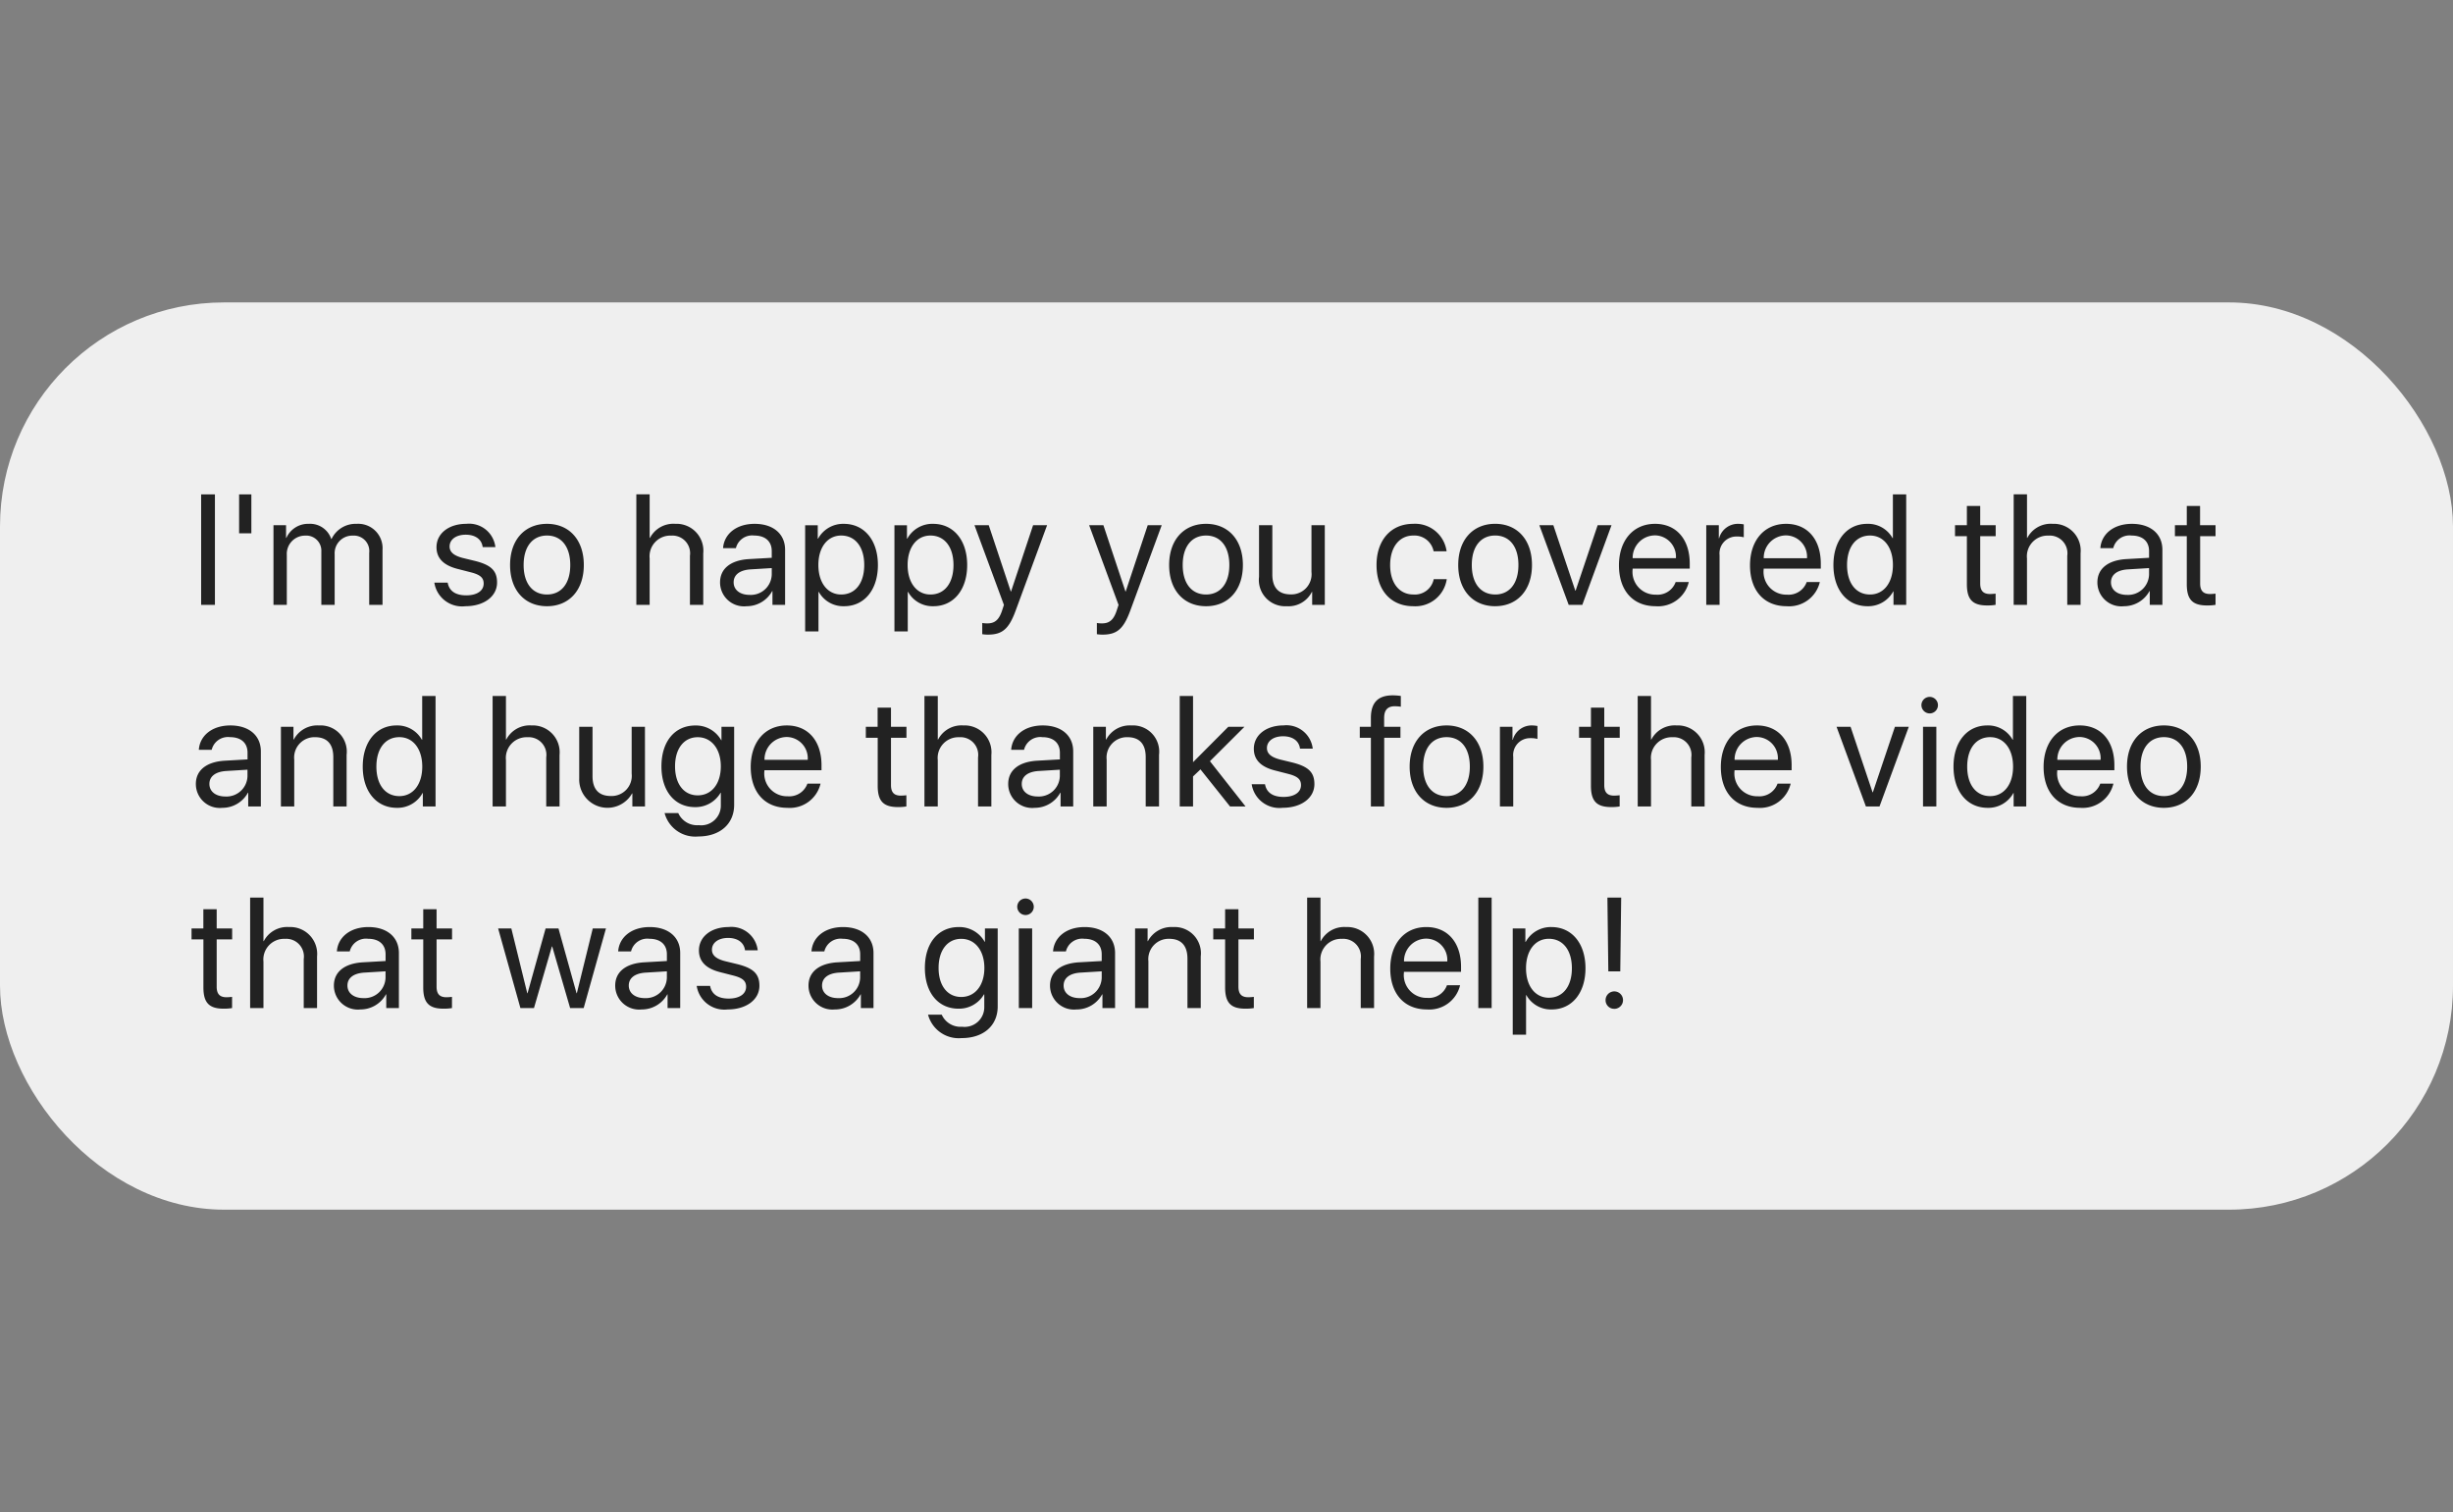 <svg xmlns="http://www.w3.org/2000/svg" width="219" height="135" viewBox="0 0 219 135">
  <rect x="0" y="0" width="219" height="135" fill="#808080" stroke="none"/>
  <g id="DM3" transform="translate(-50 -578)">
    <rect id="Rectangle_65" data-name="Rectangle 65" width="219" height="135" transform="translate(50 578)" fill="rgba(248,200,200,0)"/>
    <g id="Group_131" data-name="Group 131" transform="translate(-3 -67)">
      <rect id="Rectangle_58" data-name="Rectangle 58" width="219" height="81" rx="20" transform="translate(53 672)" fill="#efefef"/>
      <path id="Path_576" data-name="Path 576" d="M2.188,0V-9.864H.957V0ZM5.441-6.385V-9.864H4.347v3.479ZM7.416,0H8.606V-4.457A1.629,1.629,0,0,1,10.233-6.18a1.35,1.35,0,0,1,1.456,1.415V0h1.189V-4.519A1.573,1.573,0,0,1,14.485-6.18a1.382,1.382,0,0,1,1.477,1.545V0h1.189V-4.908a2.176,2.176,0,0,0-2.317-2.324A2.379,2.379,0,0,0,12.6-5.879h-.027a1.99,1.99,0,0,0-2-1.354A2.125,2.125,0,0,0,8.565-5.975H8.538V-7.109H7.416ZM21.97-5.147c0,.971.615,1.613,1.866,1.935l1.251.321c.8.212,1.094.485,1.094.991,0,.643-.595,1.053-1.559,1.053s-1.524-.4-1.654-1.135H21.778A2.5,2.5,0,0,0,24.547.123c1.661,0,2.83-.875,2.83-2.112,0-1.046-.52-1.565-1.955-1.928l-1.1-.267c-.807-.205-1.183-.533-1.183-1.025,0-.622.574-1.053,1.442-1.053s1.429.424,1.511,1.107h1.135a2.363,2.363,0,0,0-2.6-2.078C23.057-7.232,21.97-6.364,21.97-5.147ZM31.834.123c1.962,0,3.288-1.415,3.288-3.678S33.8-7.232,31.834-7.232s-3.295,1.408-3.295,3.678S29.865.123,31.834.123Zm0-1.046c-1.258,0-2.085-.957-2.085-2.632s.827-2.632,2.085-2.632,2.078.957,2.078,2.632S33.091-.923,31.834-.923ZM39.811,0H41V-4.143A1.847,1.847,0,0,1,42.914-6.18a1.577,1.577,0,0,1,1.682,1.8V0h1.189V-4.594a2.4,2.4,0,0,0-2.5-2.639,2.354,2.354,0,0,0-2.256,1.258H41v-3.89H39.811Zm10.11-.889c-.854,0-1.422-.444-1.422-1.121S49.046-3.1,50-3.165l1.9-.116V-2.7A1.871,1.871,0,0,1,49.921-.889ZM49.654.123a2.593,2.593,0,0,0,2.283-1.347h.027V0h1.128V-4.915c0-1.415-1.053-2.317-2.721-2.317s-2.734.943-2.816,2.174H48.7a1.492,1.492,0,0,1,1.641-1.128c.984,0,1.559.52,1.559,1.388V-4.2l-2.037.116c-1.641.1-2.577.861-2.577,2.078A2.136,2.136,0,0,0,49.654.123Zm8.681-7.355a2.552,2.552,0,0,0-2.3,1.326h-.027v-1.2H54.883V2.372h1.189V-1.155H56.1A2.5,2.5,0,0,0,58.363.123c1.791,0,3.015-1.449,3.015-3.678S60.147-7.232,58.335-7.232ZM58.1-.923c-1.217,0-2.037-1.046-2.037-2.632s.82-2.632,2.037-2.632c1.265,0,2.058,1.025,2.058,2.632S59.368-.923,58.1-.923Zm8.2-6.31a2.552,2.552,0,0,0-2.3,1.326h-.027v-1.2H62.854V2.372h1.189V-1.155h.027A2.5,2.5,0,0,0,66.333.123c1.791,0,3.015-1.449,3.015-3.678S68.117-7.232,66.306-7.232Zm-.232,6.31c-1.217,0-2.037-1.046-2.037-2.632s.82-2.632,2.037-2.632c1.265,0,2.058,1.025,2.058,2.632S67.338-.923,66.073-.923Zm5.134,3.582c1.285,0,1.873-.5,2.481-2.16l2.8-7.608H75.233l-1.969,5.92h-.021l-1.969-5.92H70L72.629.007l-.164.5c-.273.827-.643,1.148-1.306,1.148a2.52,2.52,0,0,1-.465-.034v1A3.115,3.115,0,0,0,71.207,2.659Zm10.233,0c1.285,0,1.873-.5,2.481-2.16l2.8-7.608H85.466L83.5-1.189h-.021l-1.969-5.92H80.237L82.862.007l-.164.5c-.273.827-.643,1.148-1.306,1.148a2.52,2.52,0,0,1-.465-.034v1A3.115,3.115,0,0,0,81.44,2.659ZM90.675.123c1.962,0,3.288-1.415,3.288-3.678s-1.326-3.678-3.288-3.678S87.38-5.824,87.38-3.555,88.706.123,90.675.123Zm0-1.046c-1.258,0-2.085-.957-2.085-2.632s.827-2.632,2.085-2.632,2.078.957,2.078,2.632S91.933-.923,90.675-.923Zm10.6-6.187h-1.189v4.177a1.8,1.8,0,0,1-1.853,2c-1.1,0-1.641-.622-1.641-1.777v-4.4H95.405V-2.5A2.344,2.344,0,0,0,97.866.123a2.338,2.338,0,0,0,2.256-1.278h.027V0h1.128Zm10.875,2.331a2.831,2.831,0,0,0-2.987-2.454c-1.962,0-3.268,1.436-3.268,3.678,0,2.29,1.313,3.678,3.281,3.678a2.831,2.831,0,0,0,2.987-2.413H111a1.715,1.715,0,0,1-1.812,1.367c-1.23,0-2.078-.978-2.078-2.632,0-1.613.834-2.632,2.064-2.632a1.747,1.747,0,0,1,1.818,1.408Zm4.334,4.9c1.962,0,3.288-1.415,3.288-3.678s-1.326-3.678-3.288-3.678-3.295,1.408-3.295,3.678S114.518.123,116.486.123Zm0-1.046c-1.258,0-2.085-.957-2.085-2.632s.827-2.632,2.085-2.632,2.078.957,2.078,2.632S117.744-.923,116.486-.923Zm10.39-6.187h-1.237l-1.969,5.845h-.027l-1.962-5.845H120.43L123.049,0h1.217Zm3.855.909a1.9,1.9,0,0,1,1.894,2.037h-3.862A2,2,0,0,1,130.732-6.2ZM132.6-2.037a1.716,1.716,0,0,1-1.764,1.128,2.032,2.032,0,0,1-2.078-2.256v-.068h5.1v-.451c0-2.153-1.183-3.548-3.1-3.548-1.962,0-3.22,1.5-3.22,3.705,0,2.235,1.237,3.65,3.274,3.65a2.816,2.816,0,0,0,2.96-2.16ZM135.332,0h1.189V-4.43A1.506,1.506,0,0,1,138.046-6.1a2.394,2.394,0,0,1,.636.068V-7.185a3.065,3.065,0,0,0-.479-.048,1.741,1.741,0,0,0-1.723,1.285h-.027V-7.109h-1.121Zm7.1-6.2a1.9,1.9,0,0,1,1.894,2.037h-3.862A2,2,0,0,1,142.434-6.2ZM144.3-2.037a1.716,1.716,0,0,1-1.764,1.128,2.032,2.032,0,0,1-2.078-2.256v-.068h5.1v-.451c0-2.153-1.183-3.548-3.1-3.548-1.962,0-3.22,1.5-3.22,3.705,0,2.235,1.237,3.65,3.274,3.65a2.816,2.816,0,0,0,2.96-2.16Zm5.427,2.16a2.544,2.544,0,0,0,2.3-1.326h.021V0h1.135V-9.864h-1.189v3.91h-.027A2.5,2.5,0,0,0,149.7-7.232c-1.791,0-3.015,1.449-3.015,3.678S147.917.123,149.728.123Zm.226-6.31c1.224,0,2.044,1.046,2.044,2.632s-.82,2.632-2.044,2.632c-1.258,0-2.051-1.019-2.051-2.632S148.7-6.187,149.954-6.187ZM158.6-8.825v1.716h-1.06v.978h1.06v4.286c0,1.367.506,1.9,1.812,1.9A4.238,4.238,0,0,0,161.164,0V-1a4.628,4.628,0,0,1-.492.034c-.608,0-.882-.294-.882-.943V-6.132h1.381v-.978H159.79V-8.825ZM162.777,0h1.189V-4.143a1.847,1.847,0,0,1,1.914-2.037,1.577,1.577,0,0,1,1.682,1.8V0h1.189V-4.594a2.4,2.4,0,0,0-2.5-2.639,2.354,2.354,0,0,0-2.256,1.258h-.027v-3.89h-1.189Zm10.11-.889c-.854,0-1.422-.444-1.422-1.121s.547-1.094,1.5-1.155l1.9-.116V-2.7A1.871,1.871,0,0,1,172.887-.889ZM172.621.123A2.593,2.593,0,0,0,174.9-1.224h.027V0h1.128V-4.915c0-1.415-1.053-2.317-2.721-2.317s-2.734.943-2.816,2.174h1.148a1.492,1.492,0,0,1,1.641-1.128c.984,0,1.559.52,1.559,1.388V-4.2l-2.037.116c-1.641.1-2.577.861-2.577,2.078A2.136,2.136,0,0,0,172.621.123Zm5.612-8.948v1.716h-1.06v.978h1.06v4.286c0,1.367.506,1.9,1.812,1.9A4.238,4.238,0,0,0,180.8,0V-1a4.628,4.628,0,0,1-.492.034c-.608,0-.882-.294-.882-.943V-6.132H180.8v-.978h-1.381V-8.825ZM3.117,17.111c-.854,0-1.422-.444-1.422-1.121s.547-1.094,1.5-1.155l1.9-.116V15.3A1.871,1.871,0,0,1,3.117,17.111Zm-.267,1.012a2.593,2.593,0,0,0,2.283-1.347h.027V18H6.289V13.085c0-1.415-1.053-2.317-2.721-2.317S.834,11.711.752,12.941H1.9a1.492,1.492,0,0,1,1.641-1.128c.984,0,1.559.52,1.559,1.388V13.8l-2.037.116c-1.641.1-2.577.861-2.577,2.078A2.136,2.136,0,0,0,2.851,18.123ZM8.08,18H9.269V13.816a1.814,1.814,0,0,1,1.853-2c1.094,0,1.634.629,1.634,1.777V18h1.189V13.386a2.34,2.34,0,0,0-2.461-2.618,2.379,2.379,0,0,0-2.256,1.258H9.2V10.891H8.08Zm10.349.123a2.544,2.544,0,0,0,2.3-1.326h.021V18h1.135V8.136H20.692v3.91h-.027A2.5,2.5,0,0,0,18.4,10.768c-1.791,0-3.015,1.449-3.015,3.678S16.618,18.123,18.429,18.123Zm.226-6.31c1.224,0,2.044,1.046,2.044,2.632s-.82,2.632-2.044,2.632c-1.258,0-2.051-1.019-2.051-2.632S17.4,11.813,18.655,11.813ZM26.98,18H28.17V13.857a1.847,1.847,0,0,1,1.914-2.037,1.577,1.577,0,0,1,1.682,1.8V18h1.189V13.406a2.4,2.4,0,0,0-2.5-2.639A2.354,2.354,0,0,0,28.2,12.025H28.17V8.136H26.98Zm13.6-7.109H39.394v4.177a1.8,1.8,0,0,1-1.853,2c-1.1,0-1.641-.622-1.641-1.777v-4.4H34.712V15.5a2.523,2.523,0,0,0,4.717,1.34h.027V18h1.128Zm4.71,6.118c-1.224,0-2.023-1-2.023-2.591s.8-2.6,2.023-2.6,2.064,1.039,2.064,2.6S46.531,17.009,45.293,17.009Zm.041,3.671c1.962,0,3.213-1.128,3.213-2.823V10.891H47.412v1.2h-.021a2.585,2.585,0,0,0-2.311-1.319c-1.839,0-3.028,1.422-3.028,3.65,0,2.208,1.189,3.637,3,3.637a2.572,2.572,0,0,0,2.276-1.278h.027V17.9a1.755,1.755,0,0,1-1.976,1.771,1.837,1.837,0,0,1-1.825-1.08H42.333A2.832,2.832,0,0,0,45.334,20.68Zm7.888-8.88a1.9,1.9,0,0,1,1.894,2.037H51.254A2,2,0,0,1,53.223,11.8Zm1.866,4.163a1.716,1.716,0,0,1-1.764,1.128,2.032,2.032,0,0,1-2.078-2.256v-.068h5.1v-.451c0-2.153-1.183-3.548-3.1-3.548-1.962,0-3.22,1.5-3.22,3.705,0,2.235,1.237,3.65,3.274,3.65a2.816,2.816,0,0,0,2.96-2.16Zm6.268-6.788v1.716H60.3v.978h1.06v4.286c0,1.367.506,1.9,1.812,1.9A4.238,4.238,0,0,0,63.92,18V17a4.628,4.628,0,0,1-.492.034c-.608,0-.882-.294-.882-.943V11.868h1.381v-.978H62.546V9.175ZM65.533,18h1.189V13.857a1.847,1.847,0,0,1,1.914-2.037,1.577,1.577,0,0,1,1.682,1.8V18h1.189V13.406a2.4,2.4,0,0,0-2.5-2.639,2.354,2.354,0,0,0-2.256,1.258h-.027V8.136H65.533Zm10.11-.889c-.854,0-1.422-.444-1.422-1.121s.547-1.094,1.5-1.155l1.9-.116V15.3A1.871,1.871,0,0,1,75.643,17.111Zm-.267,1.012a2.593,2.593,0,0,0,2.283-1.347h.027V18h1.128V13.085c0-1.415-1.053-2.317-2.721-2.317s-2.734.943-2.816,2.174h1.148a1.492,1.492,0,0,1,1.641-1.128c.984,0,1.559.52,1.559,1.388V13.8l-2.037.116c-1.641.1-2.577.861-2.577,2.078A2.136,2.136,0,0,0,75.377,18.123ZM80.606,18H81.8V13.816a1.814,1.814,0,0,1,1.853-2c1.094,0,1.634.629,1.634,1.777V18h1.189V13.386a2.34,2.34,0,0,0-2.461-2.618,2.379,2.379,0,0,0-2.256,1.258h-.027V10.891H80.606Zm8.907-3.951V8.136H88.324V18h1.189V15.32l.663-.629L92.815,18H94.2l-3.179-4.04L94.1,10.891H92.658Zm5.427-1.2c0,.971.615,1.613,1.866,1.935l1.251.321c.8.212,1.094.485,1.094.991,0,.643-.595,1.053-1.559,1.053s-1.524-.4-1.654-1.135H94.749a2.5,2.5,0,0,0,2.769,2.105c1.661,0,2.83-.875,2.83-2.112,0-1.046-.52-1.565-1.955-1.928l-1.1-.267c-.807-.205-1.183-.533-1.183-1.025,0-.622.574-1.053,1.442-1.053s1.429.424,1.511,1.107H100.2a2.363,2.363,0,0,0-2.6-2.078C96.027,10.768,94.94,11.636,94.94,12.853ZM105.392,18h1.189V11.868h1.449v-.978h-1.456V10.1c0-.7.308-1.046.95-1.046a3.959,3.959,0,0,1,.54.041V8.136a5.066,5.066,0,0,0-.725-.055c-1.312,0-1.948.649-1.948,2.017v.793H104.4v.978h.991Zm6.754.123c1.962,0,3.288-1.415,3.288-3.678s-1.326-3.678-3.288-3.678-3.295,1.408-3.295,3.678S110.177,18.123,112.146,18.123Zm0-1.046c-1.258,0-2.085-.957-2.085-2.632s.827-2.632,2.085-2.632,2.078.957,2.078,2.632S113.4,17.077,112.146,17.077ZM116.91,18H118.1V13.57a1.506,1.506,0,0,1,1.524-1.668,2.394,2.394,0,0,1,.636.068V10.815a3.065,3.065,0,0,0-.479-.048,1.741,1.741,0,0,0-1.723,1.285h-.027V10.891H116.91Zm8.127-8.825v1.716h-1.06v.978h1.06v4.286c0,1.367.506,1.9,1.812,1.9A4.238,4.238,0,0,0,127.6,18V17a4.628,4.628,0,0,1-.492.034c-.608,0-.882-.294-.882-.943V11.868h1.381v-.978h-1.381V9.175ZM129.214,18H130.4V13.857a1.847,1.847,0,0,1,1.914-2.037,1.577,1.577,0,0,1,1.682,1.8V18h1.189V13.406a2.4,2.4,0,0,0-2.5-2.639,2.354,2.354,0,0,0-2.256,1.258H130.4V8.136h-1.189Zm10.616-6.2a1.9,1.9,0,0,1,1.894,2.037h-3.862A2,2,0,0,1,139.83,11.8Zm1.866,4.163a1.716,1.716,0,0,1-1.764,1.128,2.032,2.032,0,0,1-2.078-2.256v-.068h5.1v-.451c0-2.153-1.183-3.548-3.1-3.548-1.962,0-3.22,1.5-3.22,3.705,0,2.235,1.237,3.65,3.274,3.65a2.816,2.816,0,0,0,2.96-2.16Zm11.716-5.072h-1.237l-1.969,5.845h-.027l-1.962-5.845h-1.251L149.584,18H150.8ZM154.684,18h1.189V10.891h-1.189Zm.595-8.306a.738.738,0,1,0-.738-.738A.745.745,0,0,0,155.278,9.694Zm5.175,8.429a2.544,2.544,0,0,0,2.3-1.326h.021V18H163.9V8.136h-1.189v3.91h-.027a2.5,2.5,0,0,0-2.263-1.278c-1.791,0-3.015,1.449-3.015,3.678S158.641,18.123,160.453,18.123Zm.226-6.31c1.224,0,2.044,1.046,2.044,2.632s-.82,2.632-2.044,2.632c-1.258,0-2.051-1.019-2.051-2.632S159.421,11.813,160.678,11.813Zm7.964-.014a1.9,1.9,0,0,1,1.894,2.037h-3.862A2,2,0,0,1,168.642,11.8Zm1.866,4.163a1.716,1.716,0,0,1-1.764,1.128,2.032,2.032,0,0,1-2.078-2.256v-.068h5.1v-.451c0-2.153-1.183-3.548-3.1-3.548-1.962,0-3.22,1.5-3.22,3.705,0,2.235,1.237,3.65,3.274,3.65a2.816,2.816,0,0,0,2.96-2.16Zm5.68,2.16c1.962,0,3.288-1.415,3.288-3.678s-1.326-3.678-3.288-3.678-3.295,1.408-3.295,3.678S174.22,18.123,176.189,18.123Zm0-1.046c-1.258,0-2.085-.957-2.085-2.632s.827-2.632,2.085-2.632,2.078.957,2.078,2.632S177.446,17.077,176.189,17.077ZM1.155,27.175v1.716H.1v.978h1.06v4.286c0,1.367.506,1.9,1.812,1.9A4.238,4.238,0,0,0,3.719,36V35a4.628,4.628,0,0,1-.492.034c-.608,0-.882-.294-.882-.943V29.868H3.726v-.978H2.345V27.175ZM5.332,36H6.521V31.857A1.847,1.847,0,0,1,8.435,29.82a1.577,1.577,0,0,1,1.682,1.8V36h1.189V31.406a2.4,2.4,0,0,0-2.5-2.639,2.354,2.354,0,0,0-2.256,1.258H6.521v-3.89H5.332Zm10.11-.889c-.854,0-1.422-.444-1.422-1.121s.547-1.094,1.5-1.155l1.9-.116V33.3A1.871,1.871,0,0,1,15.442,35.111Zm-.267,1.012a2.593,2.593,0,0,0,2.283-1.347h.027V36h1.128V31.085c0-1.415-1.053-2.317-2.721-2.317s-2.734.943-2.816,2.174h1.148a1.492,1.492,0,0,1,1.641-1.128c.984,0,1.559.52,1.559,1.388V31.8l-2.037.116c-1.641.1-2.577.861-2.577,2.078A2.136,2.136,0,0,0,15.175,36.123Zm5.612-8.948v1.716h-1.06v.978h1.06v4.286c0,1.367.506,1.9,1.812,1.9A4.238,4.238,0,0,0,23.351,36V35a4.628,4.628,0,0,1-.492.034c-.608,0-.882-.294-.882-.943V29.868h1.381v-.978H21.977V27.175ZM37.1,28.891H35.921L34.5,34.674h-.027l-1.613-5.783H31.711L30.1,34.674h-.027l-1.422-5.783H27.472L29.462,36h1.21l1.6-5.5H32.3L33.9,36h1.21Zm3.459,6.221c-.854,0-1.422-.444-1.422-1.121s.547-1.094,1.5-1.155l1.9-.116V33.3A1.871,1.871,0,0,1,40.556,35.111Zm-.267,1.012a2.593,2.593,0,0,0,2.283-1.347H42.6V36h1.128V31.085c0-1.415-1.053-2.317-2.721-2.317s-2.734.943-2.816,2.174h1.148a1.492,1.492,0,0,1,1.641-1.128c.984,0,1.559.52,1.559,1.388V31.8l-2.037.116c-1.641.1-2.577.861-2.577,2.078A2.136,2.136,0,0,0,40.289,36.123ZM45.4,30.853c0,.971.615,1.613,1.866,1.935l1.251.321c.8.212,1.094.485,1.094.991,0,.643-.595,1.053-1.559,1.053s-1.524-.4-1.654-1.135H45.2a2.5,2.5,0,0,0,2.769,2.105c1.661,0,2.83-.875,2.83-2.112,0-1.046-.52-1.565-1.955-1.928l-1.1-.267c-.807-.205-1.183-.533-1.183-1.025,0-.622.574-1.053,1.442-1.053s1.429.424,1.511,1.107h1.135a2.363,2.363,0,0,0-2.6-2.078C46.482,28.768,45.4,29.636,45.4,30.853Zm12.414,4.259c-.854,0-1.422-.444-1.422-1.121s.547-1.094,1.5-1.155l1.9-.116V33.3A1.871,1.871,0,0,1,57.809,35.111Zm-.267,1.012a2.593,2.593,0,0,0,2.283-1.347h.027V36h1.128V31.085c0-1.415-1.053-2.317-2.721-2.317s-2.734.943-2.816,2.174h1.148a1.492,1.492,0,0,1,1.641-1.128c.984,0,1.559.52,1.559,1.388V31.8l-2.037.116c-1.641.1-2.577.861-2.577,2.078A2.136,2.136,0,0,0,57.542,36.123Zm11.272-1.114c-1.224,0-2.023-1-2.023-2.591s.8-2.6,2.023-2.6,2.064,1.039,2.064,2.6S70.052,35.009,68.814,35.009Zm.041,3.671c1.962,0,3.213-1.128,3.213-2.823V28.891H70.934v1.2h-.021A2.585,2.585,0,0,0,68.6,28.768c-1.839,0-3.028,1.422-3.028,3.65,0,2.208,1.189,3.637,3,3.637a2.572,2.572,0,0,0,2.276-1.278h.027V35.9A1.755,1.755,0,0,1,68.9,37.668a1.837,1.837,0,0,1-1.825-1.08H65.854A2.832,2.832,0,0,0,68.855,38.68Zm5.1-2.68h1.189V28.891H73.955Zm.595-8.306a.738.738,0,1,0-.738-.738A.745.745,0,0,0,74.549,27.694Zm4.826,7.417c-.854,0-1.422-.444-1.422-1.121s.547-1.094,1.5-1.155l1.9-.116V33.3A1.871,1.871,0,0,1,79.375,35.111Zm-.267,1.012a2.593,2.593,0,0,0,2.283-1.347h.027V36h1.128V31.085c0-1.415-1.053-2.317-2.721-2.317s-2.734.943-2.816,2.174h1.148A1.492,1.492,0,0,1,79.8,29.813c.984,0,1.559.52,1.559,1.388V31.8l-2.037.116c-1.641.1-2.577.861-2.577,2.078A2.136,2.136,0,0,0,79.109,36.123ZM84.338,36h1.189V31.816a1.814,1.814,0,0,1,1.853-2c1.094,0,1.634.629,1.634,1.777V36H90.2V31.386a2.34,2.34,0,0,0-2.461-2.618,2.379,2.379,0,0,0-2.256,1.258h-.027V28.891H84.338Zm8.039-8.825v1.716h-1.06v.978h1.06v4.286c0,1.367.506,1.9,1.812,1.9A4.238,4.238,0,0,0,94.94,36V35a4.628,4.628,0,0,1-.492.034c-.608,0-.882-.294-.882-.943V29.868h1.381v-.978H93.566V27.175ZM99.7,36h1.189V31.857a1.847,1.847,0,0,1,1.914-2.037,1.577,1.577,0,0,1,1.682,1.8V36h1.189V31.406a2.4,2.4,0,0,0-2.5-2.639,2.354,2.354,0,0,0-2.256,1.258h-.027v-3.89H99.7Zm10.616-6.2a1.9,1.9,0,0,1,1.894,2.037h-3.862A2,2,0,0,1,110.32,29.8Zm1.866,4.163a1.716,1.716,0,0,1-1.764,1.128,2.032,2.032,0,0,1-2.078-2.256v-.068h5.1v-.451c0-2.153-1.183-3.548-3.1-3.548-1.962,0-3.22,1.5-3.22,3.705,0,2.235,1.237,3.65,3.274,3.65a2.816,2.816,0,0,0,2.96-2.16Zm2.8,2.037h1.189V26.136h-1.189Zm6.528-7.232a2.552,2.552,0,0,0-2.3,1.326h-.027v-1.2h-1.128v9.481h1.189V34.845h.027a2.5,2.5,0,0,0,2.263,1.278c1.791,0,3.015-1.449,3.015-3.678S123.322,28.768,121.51,28.768Zm-.232,6.31c-1.217,0-2.037-1.046-2.037-2.632s.82-2.632,2.037-2.632c1.265,0,2.058,1.025,2.058,2.632S122.542,35.077,121.278,35.077Zm5.229-8.941.082,6.59h1.066l.082-6.59Zm.615,9.933a.779.779,0,1,0-.779-.779A.766.766,0,0,0,127.122,36.068Z" transform="translate(70 699)" fill="#222"/>
    </g>
  </g>
</svg>
